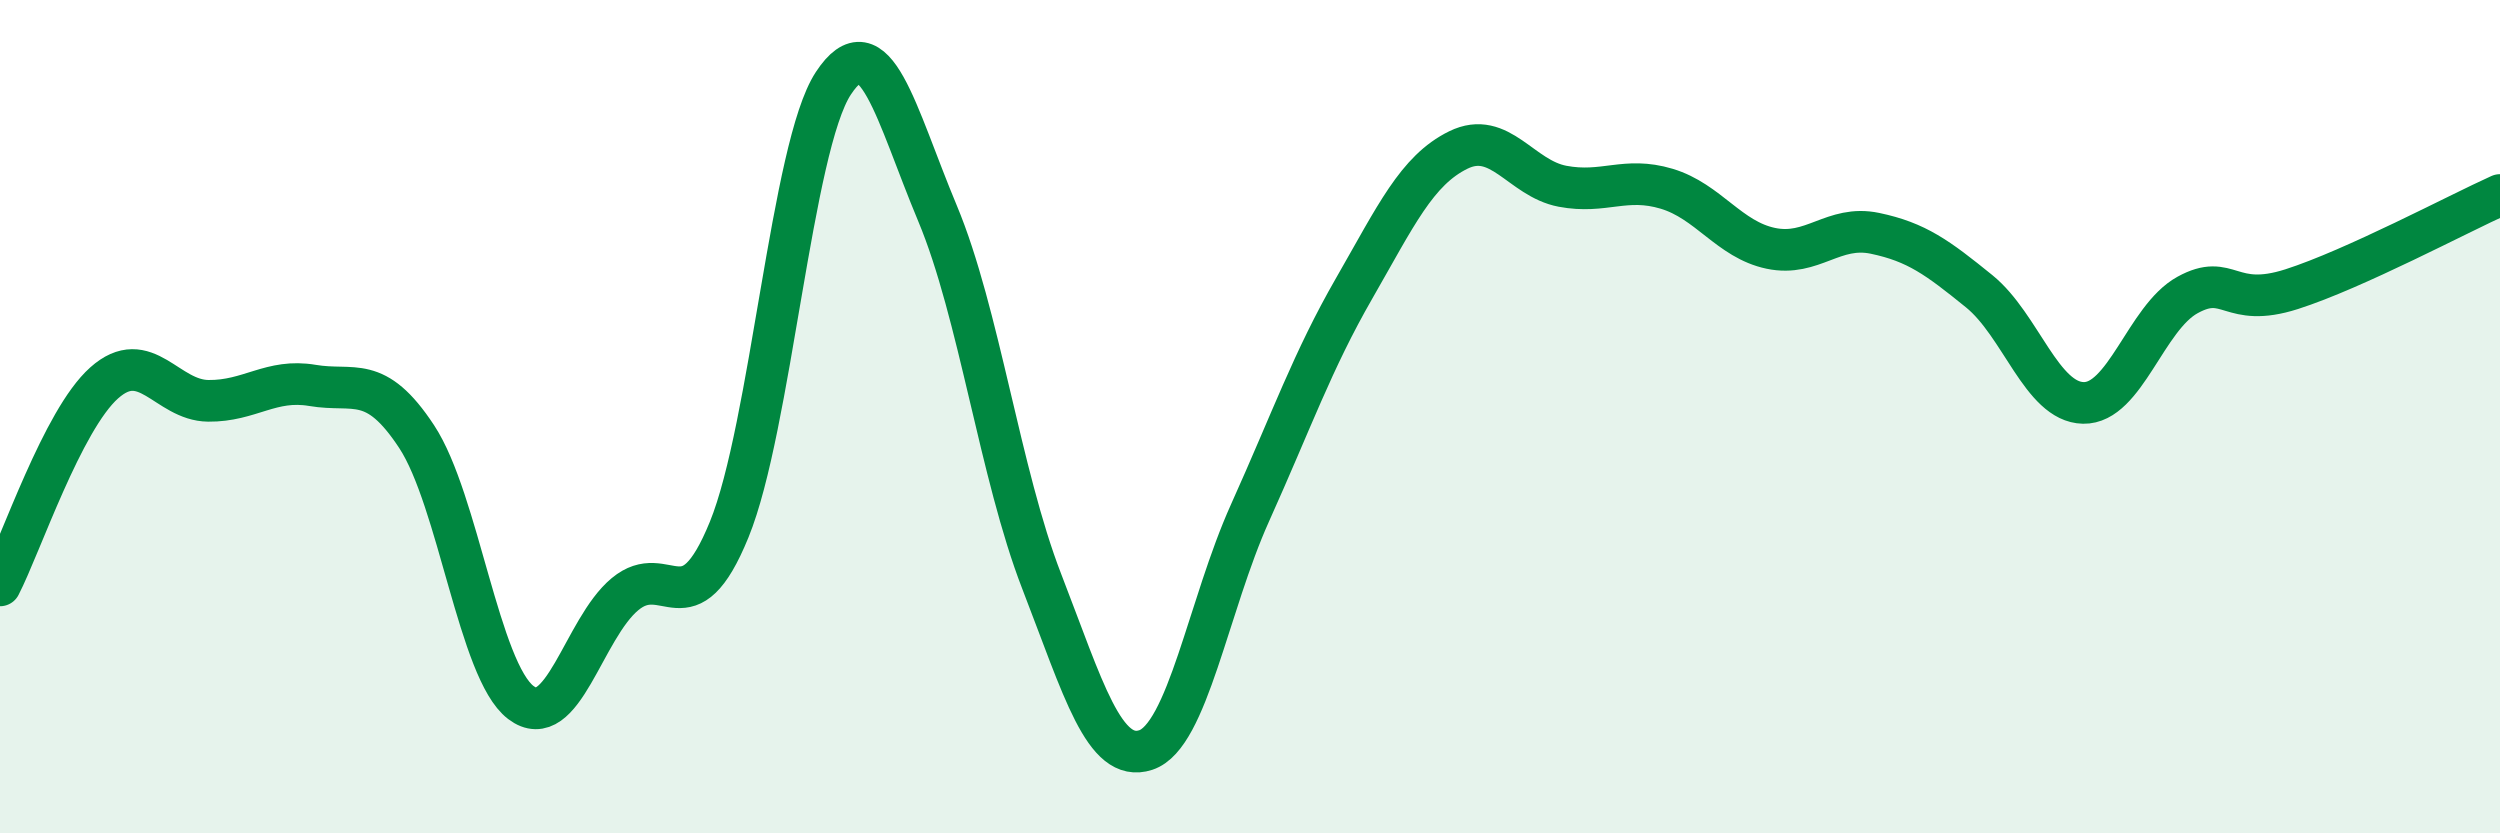 
    <svg width="60" height="20" viewBox="0 0 60 20" xmlns="http://www.w3.org/2000/svg">
      <path
        d="M 0,14.05 C 0.5,13.08 1.5,10.08 2.5,9.19 C 3.5,8.3 4,9.61 5,9.62 C 6,9.63 6.5,9.08 7.5,9.25 C 8.5,9.42 9,8.96 10,10.48 C 11,12 11.5,16.1 12.5,16.86 C 13.5,17.62 14,15.09 15,14.26 C 16,13.43 16.5,15.16 17.5,12.71 C 18.5,10.26 19,3.52 20,2 C 21,0.48 21.5,2.73 22.5,5.12 C 23.5,7.51 24,11.37 25,13.95 C 26,16.53 26.5,18.33 27.5,18 C 28.5,17.67 29,14.53 30,12.31 C 31,10.09 31.5,8.66 32.5,6.92 C 33.5,5.18 34,4.09 35,3.6 C 36,3.11 36.5,4.28 37.5,4.47 C 38.5,4.66 39,4.23 40,4.53 C 41,4.83 41.5,5.75 42.5,5.96 C 43.5,6.17 44,5.39 45,5.6 C 46,5.81 46.5,6.18 47.5,6.99 C 48.5,7.8 49,9.65 50,9.67 C 51,9.69 51.5,7.63 52.5,7.08 C 53.5,6.53 53.5,7.42 55,6.94 C 56.5,6.46 59,5.13 60,4.68L60 20L0 20Z"
        fill="#008740"
        opacity="0.1"
        stroke-linecap="round"
        stroke-linejoin="round"
      />
      <path
        d="M 0,14.05 C 0.5,13.08 1.5,10.08 2.5,9.19 C 3.5,8.3 4,9.61 5,9.62 C 6,9.63 6.5,9.08 7.5,9.25 C 8.5,9.42 9,8.96 10,10.48 C 11,12 11.5,16.1 12.5,16.86 C 13.5,17.62 14,15.09 15,14.26 C 16,13.43 16.5,15.16 17.5,12.71 C 18.5,10.26 19,3.52 20,2 C 21,0.48 21.5,2.73 22.5,5.12 C 23.5,7.51 24,11.37 25,13.95 C 26,16.53 26.5,18.33 27.5,18 C 28.5,17.67 29,14.53 30,12.31 C 31,10.09 31.5,8.66 32.5,6.92 C 33.5,5.18 34,4.09 35,3.6 C 36,3.11 36.5,4.28 37.5,4.47 C 38.5,4.66 39,4.23 40,4.53 C 41,4.83 41.5,5.75 42.5,5.96 C 43.5,6.17 44,5.39 45,5.6 C 46,5.81 46.5,6.18 47.5,6.99 C 48.5,7.8 49,9.65 50,9.67 C 51,9.69 51.5,7.63 52.5,7.08 C 53.5,6.53 53.5,7.42 55,6.94 C 56.5,6.46 59,5.13 60,4.68"
        stroke="#008740"
        stroke-width="1"
        fill="none"
        stroke-linecap="round"
        stroke-linejoin="round"
      />
    </svg>
  